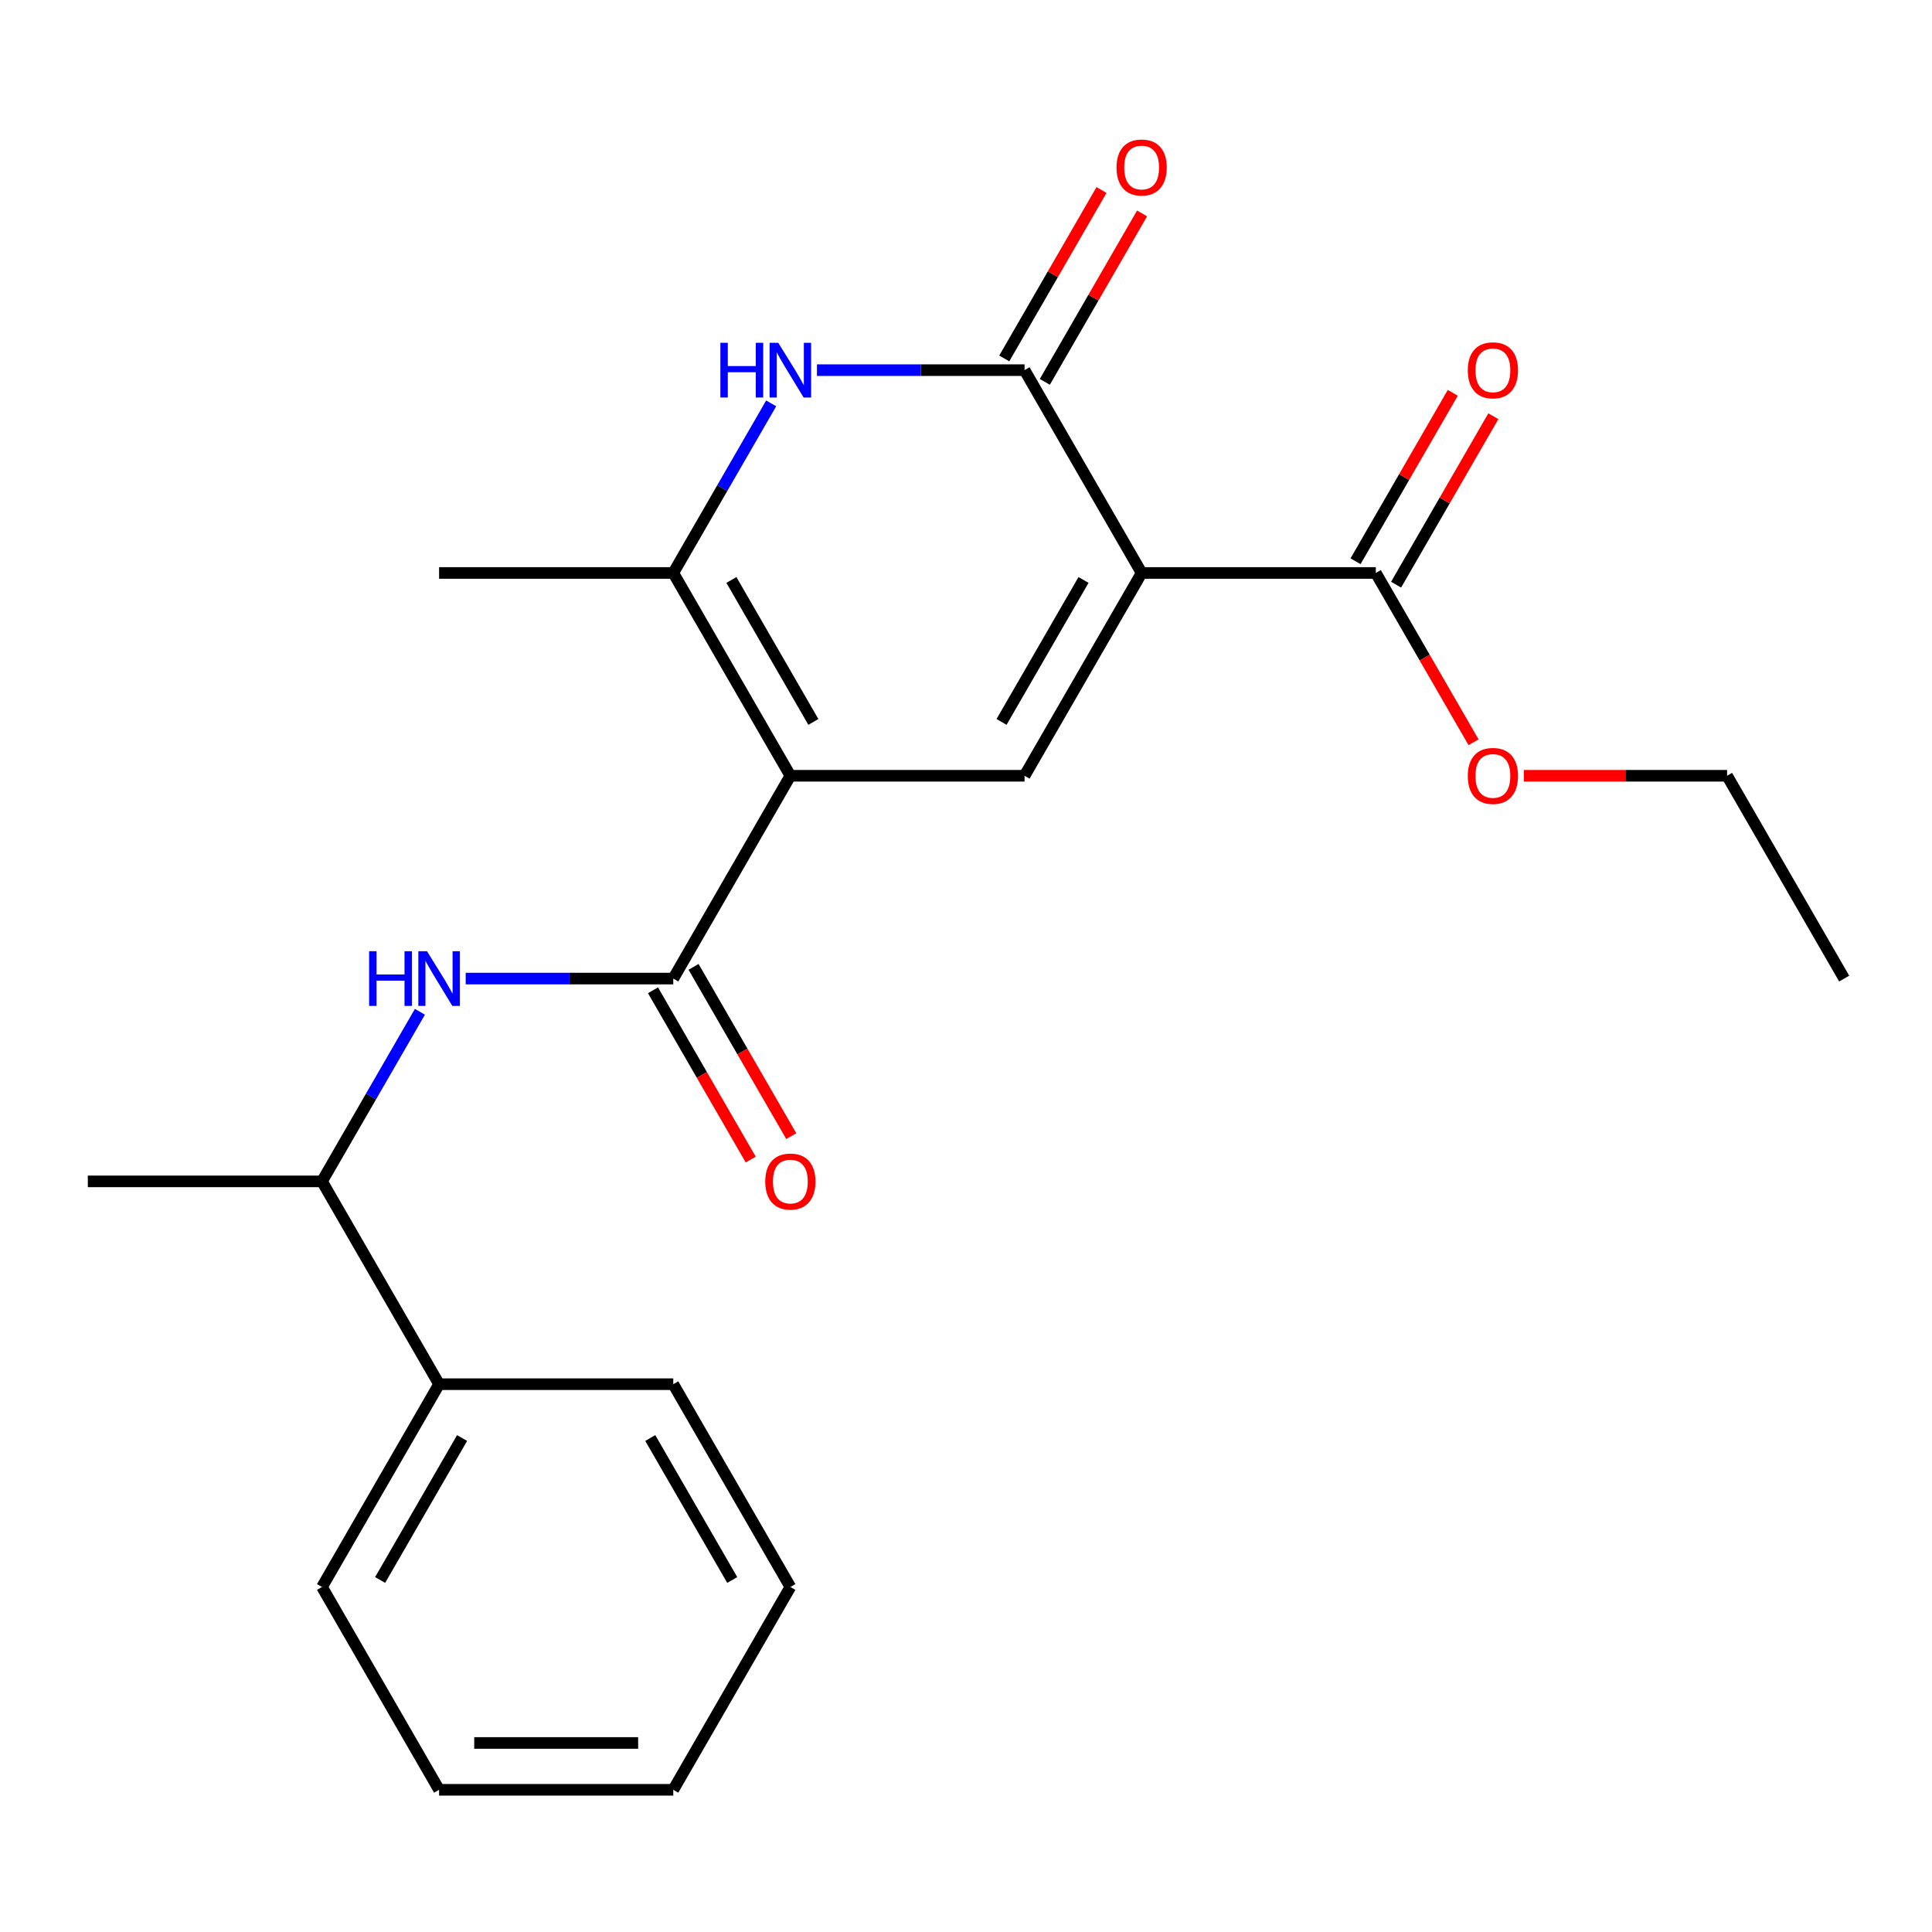 <?xml version='1.0' encoding='iso-8859-1'?>
<svg version='1.1' baseProfile='full'
              xmlns='http://www.w3.org/2000/svg'
                      xmlns:rdkit='http://www.rdkit.org/xml'
                      xmlns:xlink='http://www.w3.org/1999/xlink'
                  xml:space='preserve'
width='1000px' height='1000px' viewBox='0 0 1000 1000'>
<!-- END OF HEADER -->
<rect style='opacity:1.0;fill:#FFFFFF;stroke:none' width='1000' height='1000' x='0' y='0'> </rect>
<path class='bond-1' d='M 409.091,401.536 L 530.303,401.536' style='fill:none;fill-rule:evenodd;stroke:#000000;stroke-width:6px;stroke-linecap:butt;stroke-linejoin:miter;stroke-opacity:1' />
<path class='bond-4' d='M 409.091,401.536 L 348.485,506.509' style='fill:none;fill-rule:evenodd;stroke:#000000;stroke-width:6px;stroke-linecap:butt;stroke-linejoin:miter;stroke-opacity:1' />
<path class='bond-5' d='M 409.091,401.536 L 348.485,296.564' style='fill:none;fill-rule:evenodd;stroke:#000000;stroke-width:6px;stroke-linecap:butt;stroke-linejoin:miter;stroke-opacity:1' />
<path class='bond-5' d='M 420.995,373.669 L 378.57,300.188' style='fill:none;fill-rule:evenodd;stroke:#000000;stroke-width:6px;stroke-linecap:butt;stroke-linejoin:miter;stroke-opacity:1' />
<path class='bond-0' d='M 590.909,296.564 L 530.303,401.536' style='fill:none;fill-rule:evenodd;stroke:#000000;stroke-width:6px;stroke-linecap:butt;stroke-linejoin:miter;stroke-opacity:1' />
<path class='bond-0' d='M 560.824,300.188 L 518.399,373.669' style='fill:none;fill-rule:evenodd;stroke:#000000;stroke-width:6px;stroke-linecap:butt;stroke-linejoin:miter;stroke-opacity:1' />
<path class='bond-6' d='M 590.909,296.564 L 712.121,296.564' style='fill:none;fill-rule:evenodd;stroke:#000000;stroke-width:6px;stroke-linecap:butt;stroke-linejoin:miter;stroke-opacity:1' />
<path class='bond-23' d='M 590.909,296.564 L 530.303,191.591' style='fill:none;fill-rule:evenodd;stroke:#000000;stroke-width:6px;stroke-linecap:butt;stroke-linejoin:miter;stroke-opacity:1' />
<path class='bond-2' d='M 530.303,191.591 L 476.582,191.591' style='fill:none;fill-rule:evenodd;stroke:#000000;stroke-width:6px;stroke-linecap:butt;stroke-linejoin:miter;stroke-opacity:1' />
<path class='bond-2' d='M 476.582,191.591 L 422.861,191.591' style='fill:none;fill-rule:evenodd;stroke:#0000FF;stroke-width:6px;stroke-linecap:butt;stroke-linejoin:miter;stroke-opacity:1' />
<path class='bond-8' d='M 540.8,197.651 L 565.968,154.06' style='fill:none;fill-rule:evenodd;stroke:#000000;stroke-width:6px;stroke-linecap:butt;stroke-linejoin:miter;stroke-opacity:1' />
<path class='bond-8' d='M 565.968,154.06 L 591.135,110.469' style='fill:none;fill-rule:evenodd;stroke:#FF0000;stroke-width:6px;stroke-linecap:butt;stroke-linejoin:miter;stroke-opacity:1' />
<path class='bond-8' d='M 519.806,185.53 L 544.973,141.939' style='fill:none;fill-rule:evenodd;stroke:#000000;stroke-width:6px;stroke-linecap:butt;stroke-linejoin:miter;stroke-opacity:1' />
<path class='bond-8' d='M 544.973,141.939 L 570.141,98.348' style='fill:none;fill-rule:evenodd;stroke:#FF0000;stroke-width:6px;stroke-linecap:butt;stroke-linejoin:miter;stroke-opacity:1' />
<path class='bond-3' d='M 399.166,208.781 L 373.825,252.672' style='fill:none;fill-rule:evenodd;stroke:#0000FF;stroke-width:6px;stroke-linecap:butt;stroke-linejoin:miter;stroke-opacity:1' />
<path class='bond-3' d='M 373.825,252.672 L 348.485,296.564' style='fill:none;fill-rule:evenodd;stroke:#000000;stroke-width:6px;stroke-linecap:butt;stroke-linejoin:miter;stroke-opacity:1' />
<path class='bond-7' d='M 348.485,506.509 L 294.764,506.509' style='fill:none;fill-rule:evenodd;stroke:#000000;stroke-width:6px;stroke-linecap:butt;stroke-linejoin:miter;stroke-opacity:1' />
<path class='bond-7' d='M 294.764,506.509 L 241.043,506.509' style='fill:none;fill-rule:evenodd;stroke:#0000FF;stroke-width:6px;stroke-linecap:butt;stroke-linejoin:miter;stroke-opacity:1' />
<path class='bond-10' d='M 337.988,512.57 L 363.282,556.381' style='fill:none;fill-rule:evenodd;stroke:#000000;stroke-width:6px;stroke-linecap:butt;stroke-linejoin:miter;stroke-opacity:1' />
<path class='bond-10' d='M 363.282,556.381 L 388.576,600.192' style='fill:none;fill-rule:evenodd;stroke:#FF0000;stroke-width:6px;stroke-linecap:butt;stroke-linejoin:miter;stroke-opacity:1' />
<path class='bond-10' d='M 358.982,500.448 L 384.277,544.26' style='fill:none;fill-rule:evenodd;stroke:#000000;stroke-width:6px;stroke-linecap:butt;stroke-linejoin:miter;stroke-opacity:1' />
<path class='bond-10' d='M 384.277,544.26 L 409.571,588.071' style='fill:none;fill-rule:evenodd;stroke:#FF0000;stroke-width:6px;stroke-linecap:butt;stroke-linejoin:miter;stroke-opacity:1' />
<path class='bond-14' d='M 348.485,296.564 L 227.273,296.564' style='fill:none;fill-rule:evenodd;stroke:#000000;stroke-width:6px;stroke-linecap:butt;stroke-linejoin:miter;stroke-opacity:1' />
<path class='bond-11' d='M 722.618,302.624 L 747.786,259.033' style='fill:none;fill-rule:evenodd;stroke:#000000;stroke-width:6px;stroke-linecap:butt;stroke-linejoin:miter;stroke-opacity:1' />
<path class='bond-11' d='M 747.786,259.033 L 772.953,215.442' style='fill:none;fill-rule:evenodd;stroke:#FF0000;stroke-width:6px;stroke-linecap:butt;stroke-linejoin:miter;stroke-opacity:1' />
<path class='bond-11' d='M 701.624,290.503 L 726.791,246.912' style='fill:none;fill-rule:evenodd;stroke:#000000;stroke-width:6px;stroke-linecap:butt;stroke-linejoin:miter;stroke-opacity:1' />
<path class='bond-11' d='M 726.791,246.912 L 751.959,203.32' style='fill:none;fill-rule:evenodd;stroke:#FF0000;stroke-width:6px;stroke-linecap:butt;stroke-linejoin:miter;stroke-opacity:1' />
<path class='bond-13' d='M 712.121,296.564 L 737.416,340.375' style='fill:none;fill-rule:evenodd;stroke:#000000;stroke-width:6px;stroke-linecap:butt;stroke-linejoin:miter;stroke-opacity:1' />
<path class='bond-13' d='M 737.416,340.375 L 762.71,384.186' style='fill:none;fill-rule:evenodd;stroke:#FF0000;stroke-width:6px;stroke-linecap:butt;stroke-linejoin:miter;stroke-opacity:1' />
<path class='bond-9' d='M 217.348,523.699 L 192.007,567.591' style='fill:none;fill-rule:evenodd;stroke:#0000FF;stroke-width:6px;stroke-linecap:butt;stroke-linejoin:miter;stroke-opacity:1' />
<path class='bond-9' d='M 192.007,567.591 L 166.667,611.482' style='fill:none;fill-rule:evenodd;stroke:#000000;stroke-width:6px;stroke-linecap:butt;stroke-linejoin:miter;stroke-opacity:1' />
<path class='bond-12' d='M 166.667,611.482 L 227.273,716.455' style='fill:none;fill-rule:evenodd;stroke:#000000;stroke-width:6px;stroke-linecap:butt;stroke-linejoin:miter;stroke-opacity:1' />
<path class='bond-15' d='M 166.667,611.482 L 45.455,611.482' style='fill:none;fill-rule:evenodd;stroke:#000000;stroke-width:6px;stroke-linecap:butt;stroke-linejoin:miter;stroke-opacity:1' />
<path class='bond-16' d='M 227.273,716.455 L 166.667,821.427' style='fill:none;fill-rule:evenodd;stroke:#000000;stroke-width:6px;stroke-linecap:butt;stroke-linejoin:miter;stroke-opacity:1' />
<path class='bond-16' d='M 239.176,744.322 L 196.752,817.803' style='fill:none;fill-rule:evenodd;stroke:#000000;stroke-width:6px;stroke-linecap:butt;stroke-linejoin:miter;stroke-opacity:1' />
<path class='bond-17' d='M 227.273,716.455 L 348.485,716.455' style='fill:none;fill-rule:evenodd;stroke:#000000;stroke-width:6px;stroke-linecap:butt;stroke-linejoin:miter;stroke-opacity:1' />
<path class='bond-18' d='M 788.758,401.536 L 841.348,401.536' style='fill:none;fill-rule:evenodd;stroke:#FF0000;stroke-width:6px;stroke-linecap:butt;stroke-linejoin:miter;stroke-opacity:1' />
<path class='bond-18' d='M 841.348,401.536 L 893.939,401.536' style='fill:none;fill-rule:evenodd;stroke:#000000;stroke-width:6px;stroke-linecap:butt;stroke-linejoin:miter;stroke-opacity:1' />
<path class='bond-21' d='M 166.667,821.427 L 227.273,926.4' style='fill:none;fill-rule:evenodd;stroke:#000000;stroke-width:6px;stroke-linecap:butt;stroke-linejoin:miter;stroke-opacity:1' />
<path class='bond-20' d='M 348.485,716.455 L 409.091,821.427' style='fill:none;fill-rule:evenodd;stroke:#000000;stroke-width:6px;stroke-linecap:butt;stroke-linejoin:miter;stroke-opacity:1' />
<path class='bond-20' d='M 336.581,744.322 L 379.005,817.803' style='fill:none;fill-rule:evenodd;stroke:#000000;stroke-width:6px;stroke-linecap:butt;stroke-linejoin:miter;stroke-opacity:1' />
<path class='bond-19' d='M 893.939,401.536 L 954.545,506.509' style='fill:none;fill-rule:evenodd;stroke:#000000;stroke-width:6px;stroke-linecap:butt;stroke-linejoin:miter;stroke-opacity:1' />
<path class='bond-22' d='M 409.091,821.427 L 348.485,926.4' style='fill:none;fill-rule:evenodd;stroke:#000000;stroke-width:6px;stroke-linecap:butt;stroke-linejoin:miter;stroke-opacity:1' />
<path class='bond-24' d='M 227.273,926.4 L 348.485,926.4' style='fill:none;fill-rule:evenodd;stroke:#000000;stroke-width:6px;stroke-linecap:butt;stroke-linejoin:miter;stroke-opacity:1' />
<path class='bond-24' d='M 245.455,902.158 L 330.303,902.158' style='fill:none;fill-rule:evenodd;stroke:#000000;stroke-width:6px;stroke-linecap:butt;stroke-linejoin:miter;stroke-opacity:1' />
<path  class='atom-4' d='M 372.871 177.431
L 376.711 177.431
L 376.711 189.471
L 391.191 189.471
L 391.191 177.431
L 395.031 177.431
L 395.031 205.751
L 391.191 205.751
L 391.191 192.671
L 376.711 192.671
L 376.711 205.751
L 372.871 205.751
L 372.871 177.431
' fill='#0000FF'/>
<path  class='atom-4' d='M 402.831 177.431
L 412.111 192.431
Q 413.031 193.911, 414.511 196.591
Q 415.991 199.271, 416.071 199.431
L 416.071 177.431
L 419.831 177.431
L 419.831 205.751
L 415.951 205.751
L 405.991 189.351
Q 404.831 187.431, 403.591 185.231
Q 402.391 183.031, 402.031 182.351
L 402.031 205.751
L 398.351 205.751
L 398.351 177.431
L 402.831 177.431
' fill='#0000FF'/>
<path  class='atom-8' d='M 191.053 492.349
L 194.893 492.349
L 194.893 504.389
L 209.373 504.389
L 209.373 492.349
L 213.213 492.349
L 213.213 520.669
L 209.373 520.669
L 209.373 507.589
L 194.893 507.589
L 194.893 520.669
L 191.053 520.669
L 191.053 492.349
' fill='#0000FF'/>
<path  class='atom-8' d='M 221.013 492.349
L 230.293 507.349
Q 231.213 508.829, 232.693 511.509
Q 234.173 514.189, 234.253 514.349
L 234.253 492.349
L 238.013 492.349
L 238.013 520.669
L 234.133 520.669
L 224.173 504.269
Q 223.013 502.349, 221.773 500.149
Q 220.573 497.949, 220.213 497.269
L 220.213 520.669
L 216.533 520.669
L 216.533 492.349
L 221.013 492.349
' fill='#0000FF'/>
<path  class='atom-9' d='M 577.909 86.698
Q 577.909 79.898, 581.269 76.098
Q 584.629 72.298, 590.909 72.298
Q 597.189 72.298, 600.549 76.098
Q 603.909 79.898, 603.909 86.698
Q 603.909 93.578, 600.509 97.498
Q 597.109 101.378, 590.909 101.378
Q 584.669 101.378, 581.269 97.498
Q 577.909 93.618, 577.909 86.698
M 590.909 98.178
Q 595.229 98.178, 597.549 95.298
Q 599.909 92.378, 599.909 86.698
Q 599.909 81.138, 597.549 78.338
Q 595.229 75.498, 590.909 75.498
Q 586.589 75.498, 584.229 78.298
Q 581.909 81.098, 581.909 86.698
Q 581.909 92.418, 584.229 95.298
Q 586.589 98.178, 590.909 98.178
' fill='#FF0000'/>
<path  class='atom-11' d='M 396.091 611.562
Q 396.091 604.762, 399.451 600.962
Q 402.811 597.162, 409.091 597.162
Q 415.371 597.162, 418.731 600.962
Q 422.091 604.762, 422.091 611.562
Q 422.091 618.442, 418.691 622.362
Q 415.291 626.242, 409.091 626.242
Q 402.851 626.242, 399.451 622.362
Q 396.091 618.482, 396.091 611.562
M 409.091 623.042
Q 413.411 623.042, 415.731 620.162
Q 418.091 617.242, 418.091 611.562
Q 418.091 606.002, 415.731 603.202
Q 413.411 600.362, 409.091 600.362
Q 404.771 600.362, 402.411 603.162
Q 400.091 605.962, 400.091 611.562
Q 400.091 617.282, 402.411 620.162
Q 404.771 623.042, 409.091 623.042
' fill='#FF0000'/>
<path  class='atom-12' d='M 759.727 191.671
Q 759.727 184.871, 763.087 181.071
Q 766.447 177.271, 772.727 177.271
Q 779.007 177.271, 782.367 181.071
Q 785.727 184.871, 785.727 191.671
Q 785.727 198.551, 782.327 202.471
Q 778.927 206.351, 772.727 206.351
Q 766.487 206.351, 763.087 202.471
Q 759.727 198.591, 759.727 191.671
M 772.727 203.151
Q 777.047 203.151, 779.367 200.271
Q 781.727 197.351, 781.727 191.671
Q 781.727 186.111, 779.367 183.311
Q 777.047 180.471, 772.727 180.471
Q 768.407 180.471, 766.047 183.271
Q 763.727 186.071, 763.727 191.671
Q 763.727 197.391, 766.047 200.271
Q 768.407 203.151, 772.727 203.151
' fill='#FF0000'/>
<path  class='atom-14' d='M 759.727 401.616
Q 759.727 394.816, 763.087 391.016
Q 766.447 387.216, 772.727 387.216
Q 779.007 387.216, 782.367 391.016
Q 785.727 394.816, 785.727 401.616
Q 785.727 408.496, 782.327 412.416
Q 778.927 416.296, 772.727 416.296
Q 766.487 416.296, 763.087 412.416
Q 759.727 408.536, 759.727 401.616
M 772.727 413.096
Q 777.047 413.096, 779.367 410.216
Q 781.727 407.296, 781.727 401.616
Q 781.727 396.056, 779.367 393.256
Q 777.047 390.416, 772.727 390.416
Q 768.407 390.416, 766.047 393.216
Q 763.727 396.016, 763.727 401.616
Q 763.727 407.336, 766.047 410.216
Q 768.407 413.096, 772.727 413.096
' fill='#FF0000'/>
</svg>
